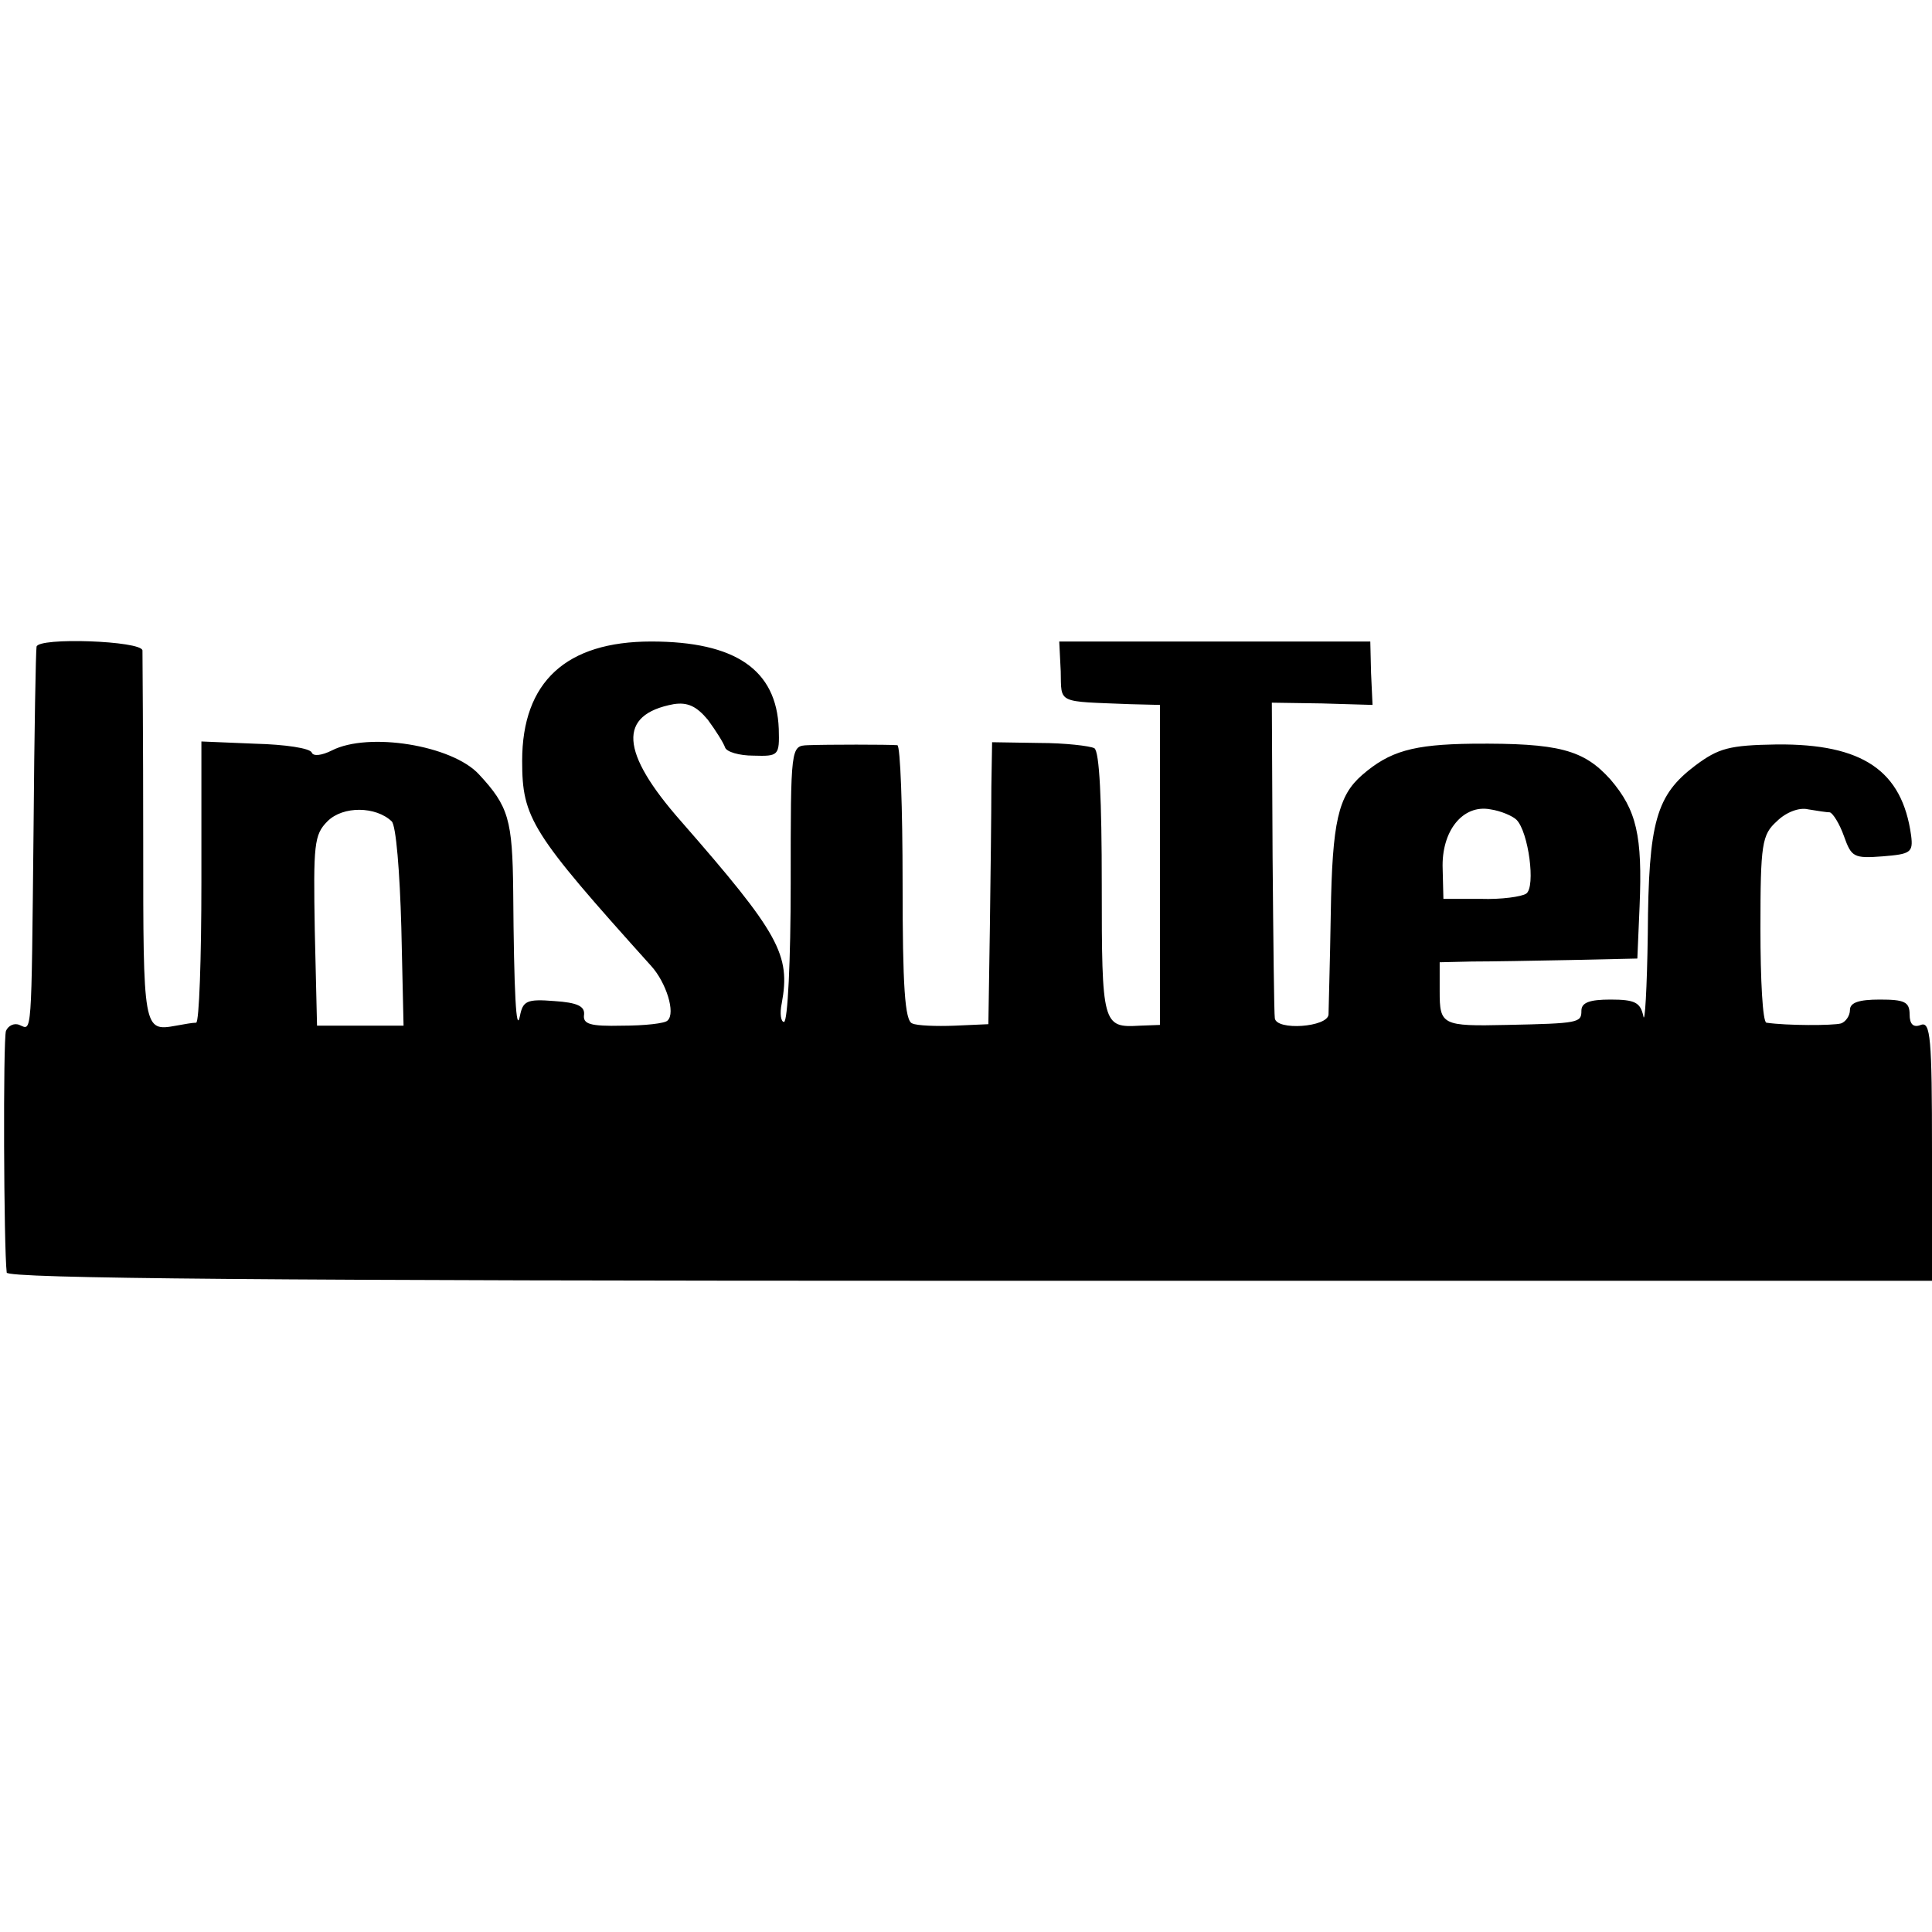 <?xml version="1.0" standalone="no"?>
<!DOCTYPE svg PUBLIC "-//W3C//DTD SVG 20010904//EN"
 "http://www.w3.org/TR/2001/REC-SVG-20010904/DTD/svg10.dtd">
<svg version="1.0" xmlns="http://www.w3.org/2000/svg"
 width="259pt" height="259pt" viewBox="0 0 259 259"
 preserveAspectRatio="xMidYMid meet">
<g transform="translate(0,259) scale(0.1,-0.1)"
fill="#000000" stroke="none">
<path d="M49 1723 c-1 -5 -3 -114 -4 -243 -3 -286 -2 -271 -19 -264 -7 3 -15
-1 -18 -8 -4 -11 -3 -291 1 -324 1 -8 358 -11 1291 -11 l1290 0 0 174 c0 152
-2 174 -15 169 -10 -4 -15 1 -15 14 0 17 -7 20 -40 20 -28 0 -40 -4 -40 -14 0
-8 -6 -16 -12 -18 -11 -3 -73 -3 -100 1 -5 1 -8 57 -8 126 0 114 2 126 22 144
12 12 30 19 42 16 12 -2 25 -4 29 -4 4 -1 13 -15 19 -32 10 -28 13 -30 52 -27
37 3 41 5 38 28 -12 87 -65 123 -180 122 -64 -1 -78 -5 -109 -28 -53 -40 -63
-75 -64 -226 -1 -73 -4 -123 -6 -110 -4 18 -11 22 -44 22 -28 0 -39 -4 -39
-15 0 -16 -3 -17 -100 -19 -87 -2 -90 0 -90 45 l0 39 43 1 c23 0 83 1 132 2
l90 2 3 70 c4 95 -4 129 -39 170 -36 40 -69 49 -185 48 -80 -1 -111 -10 -148
-42 -32 -28 -40 -62 -42 -186 -1 -66 -3 -127 -3 -135 -1 -17 -70 -22 -72 -5
-1 6 -2 103 -3 217 l-1 206 67 -1 68 -2 -2 43 -1 42 -209 0 -208 0 2 -40 c1
-44 -6 -40 93 -44 l40 -1 0 -214 0 -215 -27 -1 c-50 -3 -51 1 -51 189 0 113
-3 179 -10 183 -6 3 -39 7 -74 7 l-63 1 -1 -60 c0 -33 -1 -118 -2 -189 l-2
-129 -45 -2 c-25 -1 -51 0 -57 3 -10 3 -13 50 -13 188 0 101 -3 184 -7 185
-12 1 -95 1 -120 0 -23 -1 -23 -1 -23 -186 0 -102 -4 -185 -9 -185 -4 0 -6 11
-3 25 12 65 -3 93 -135 244 -82 93 -85 143 -10 157 19 3 31 -3 46 -21 11 -15
21 -31 23 -37 2 -6 19 -11 38 -11 34 -1 35 0 34 36 -3 79 -58 117 -171 117
-114 0 -173 -54 -173 -160 0 -77 12 -96 173 -275 20 -22 33 -63 22 -73 -3 -4
-31 -7 -61 -7 -43 -1 -53 2 -51 15 1 11 -9 16 -40 18 -37 3 -42 0 -46 -20 -5
-25 -8 30 -9 167 -1 96 -6 114 -46 157 -36 39 -148 57 -197 32 -14 -7 -25 -8
-27 -3 -2 6 -36 11 -76 12 l-72 3 0 -188 c0 -103 -3 -188 -7 -189 -5 0 -16 -2
-27 -4 -44 -8 -44 -6 -44 248 0 133 -1 248 -1 255 -1 13 -140 18 -142 5z m476
-234 c6 -5 11 -69 13 -142 l3 -132 -58 0 -58 0 -3 127 c-2 116 -1 129 17 147
21 21 65 20 86 0z m1508 2 c16 -16 26 -90 13 -99 -6 -4 -33 -8 -61 -7 l-50 0
-1 40 c-2 51 27 87 64 80 14 -2 30 -9 35 -14z"/>
</g>
</svg>
